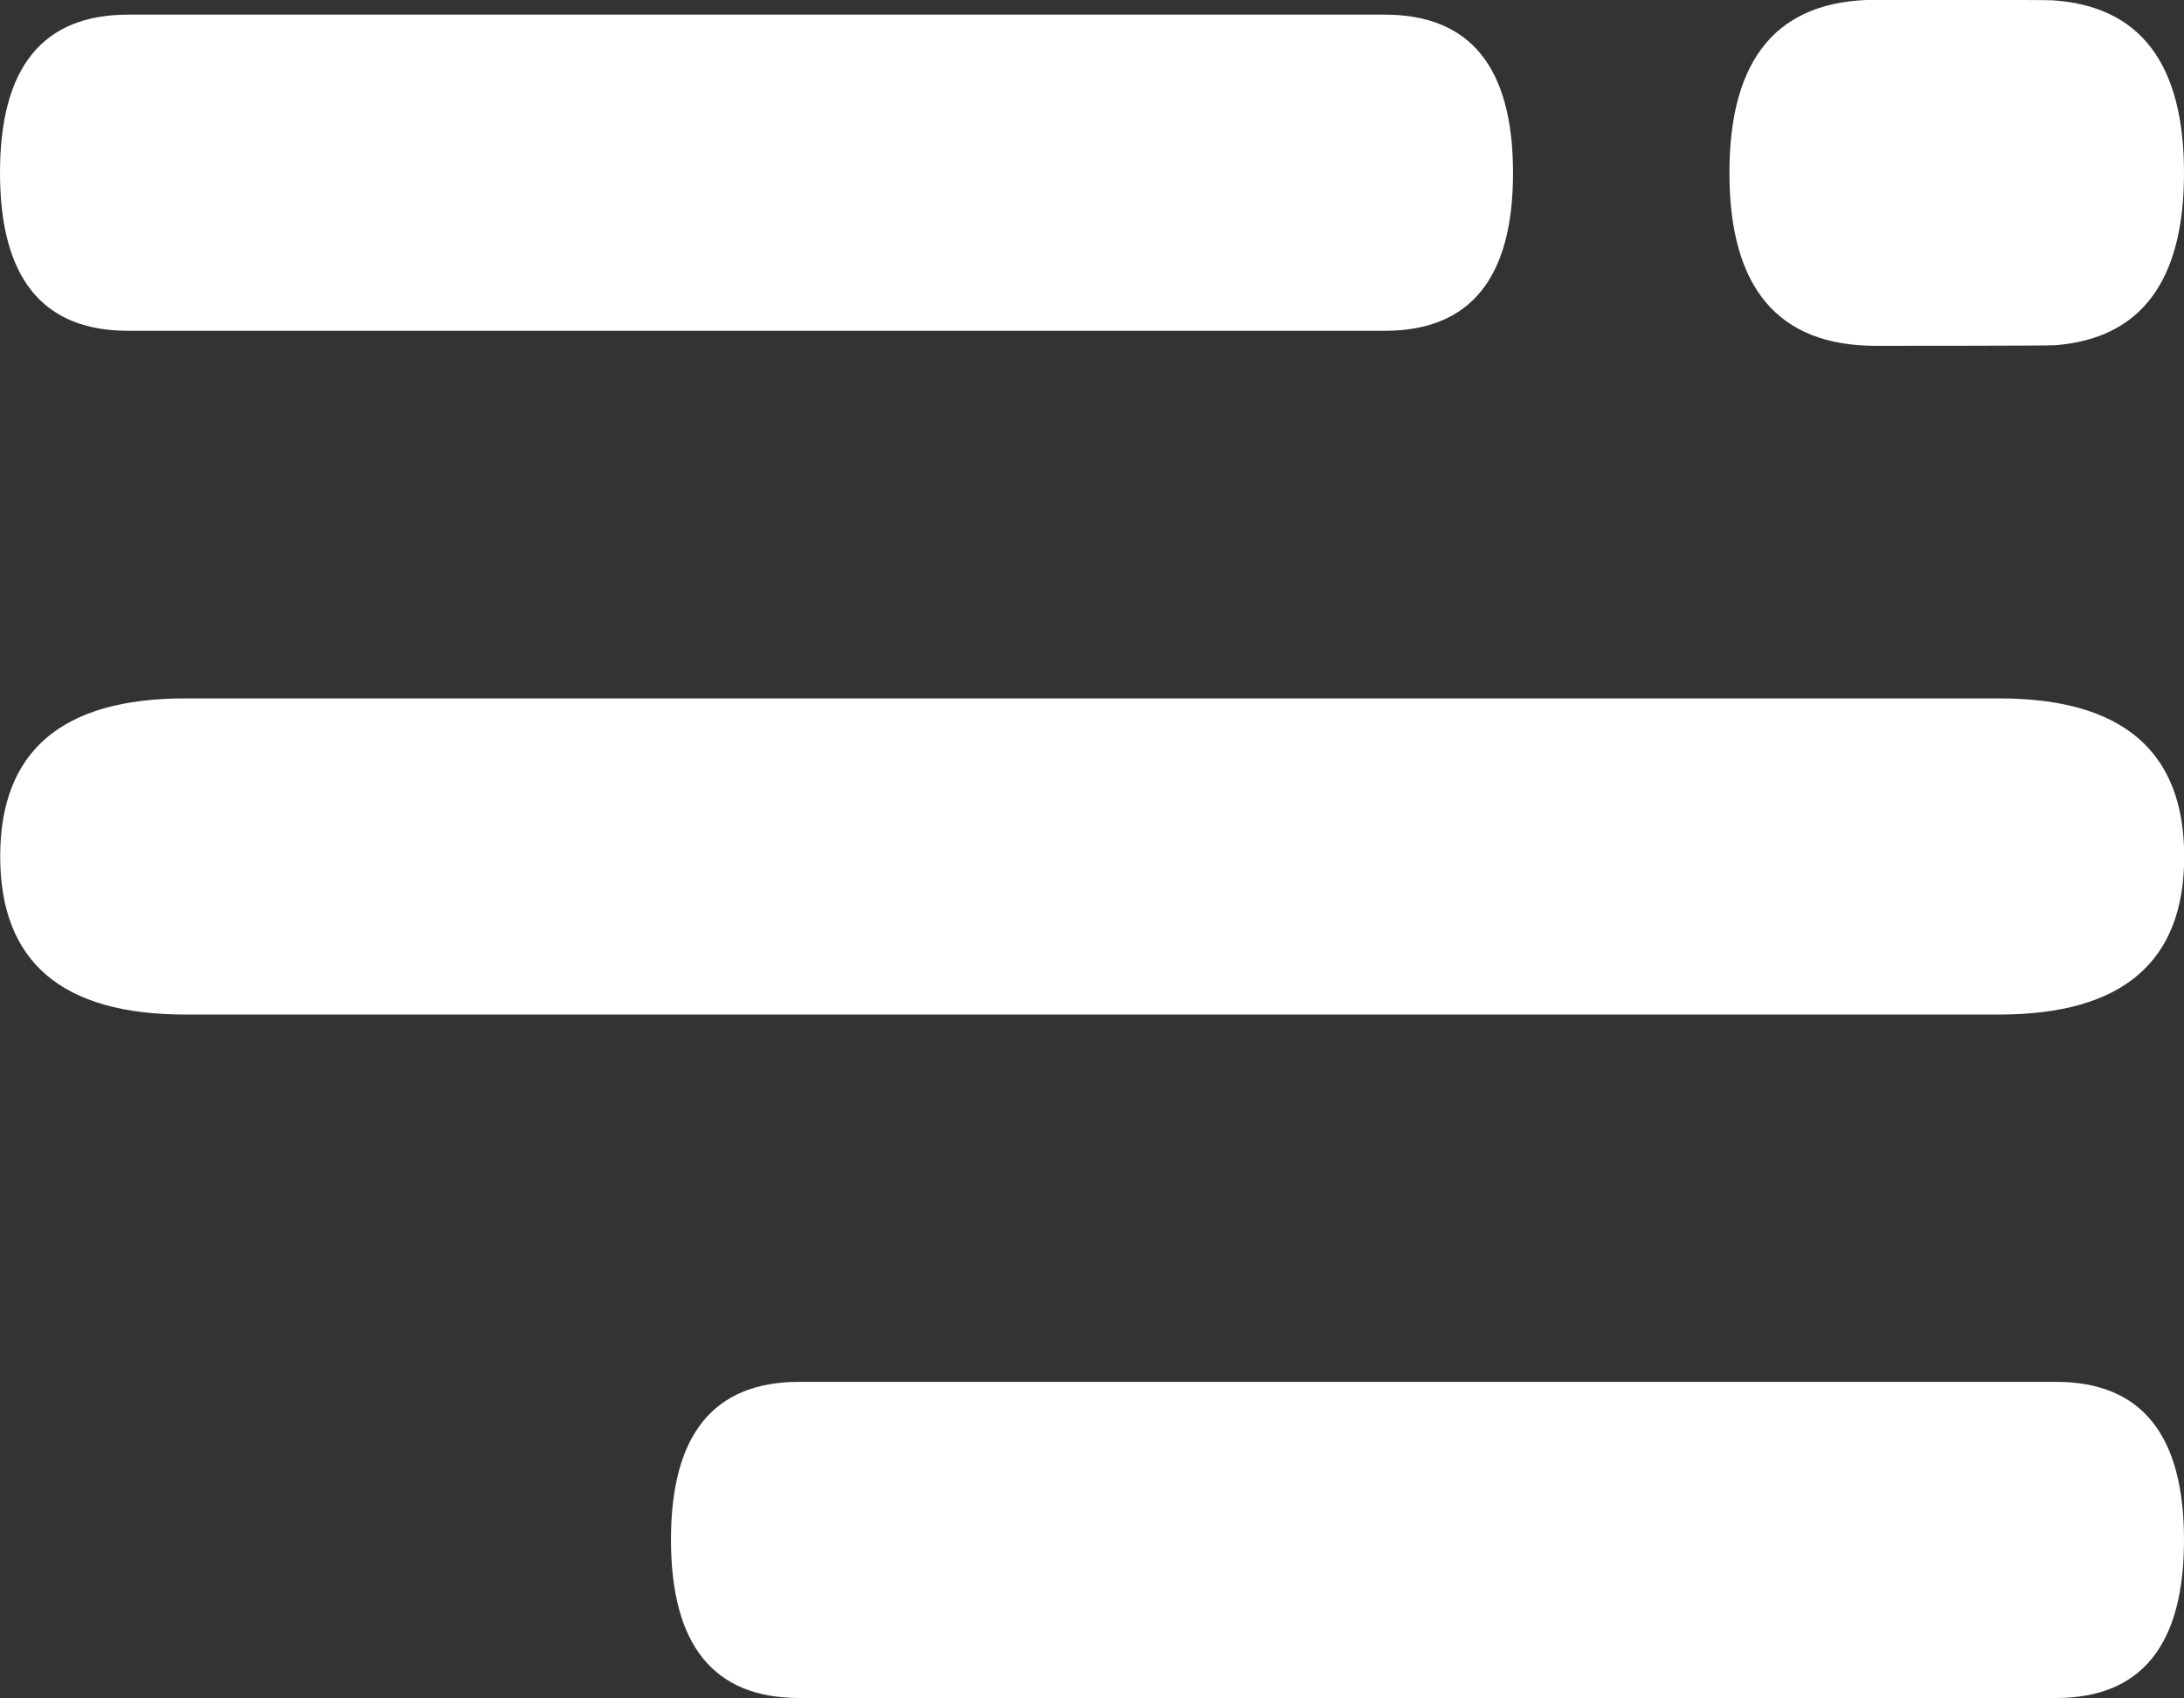 <svg xmlns="http://www.w3.org/2000/svg" width="22.365" height="17.391" viewBox="0 0 22.365 17.391">
  <rect x="0" y="0" width="22.365" height="17.391" fill="#333333" stroke="none"/>
  <g id="Group_67" data-name="Group 67" transform="translate(-341.878 -56.61)">
    <path id="Path_92" data-name="Path 92" d="M458.4,139.79q0,1.5-1.772,1.5t-1.772-1.5c0-.051,0-1.756.005-1.805q.086-1.35,1.768-1.35,1.661,0,1.765,1.319C458.4,138.012,458.4,139.728,458.4,139.79Zm-3.392,5.029q0-1.312,1.619-1.313t1.619,1.313v12.869q0,1.312-1.619,1.312t-1.619-1.312Z" transform="translate(500.878 -398.248) rotate(90)" fill="#fff"/>
    <path id="Path_94" data-name="Path 94" d="M455.011,144.819q0-1.312,1.619-1.313t1.619,1.313v12.869q0,1.312-1.619,1.312t-1.619-1.312Z" transform="translate(205.243 529.012) rotate(-90)" fill="#fff"/>
    <path id="Path_93" data-name="Path 93" d="M455.011,145.4q0-1.894,1.619-1.895t1.619,1.895v18.576q0,1.894-1.619,1.894t-1.619-1.894Z" transform="translate(507.75 -391.248) rotate(90)" fill="#fff"/>
  </g>
</svg>
